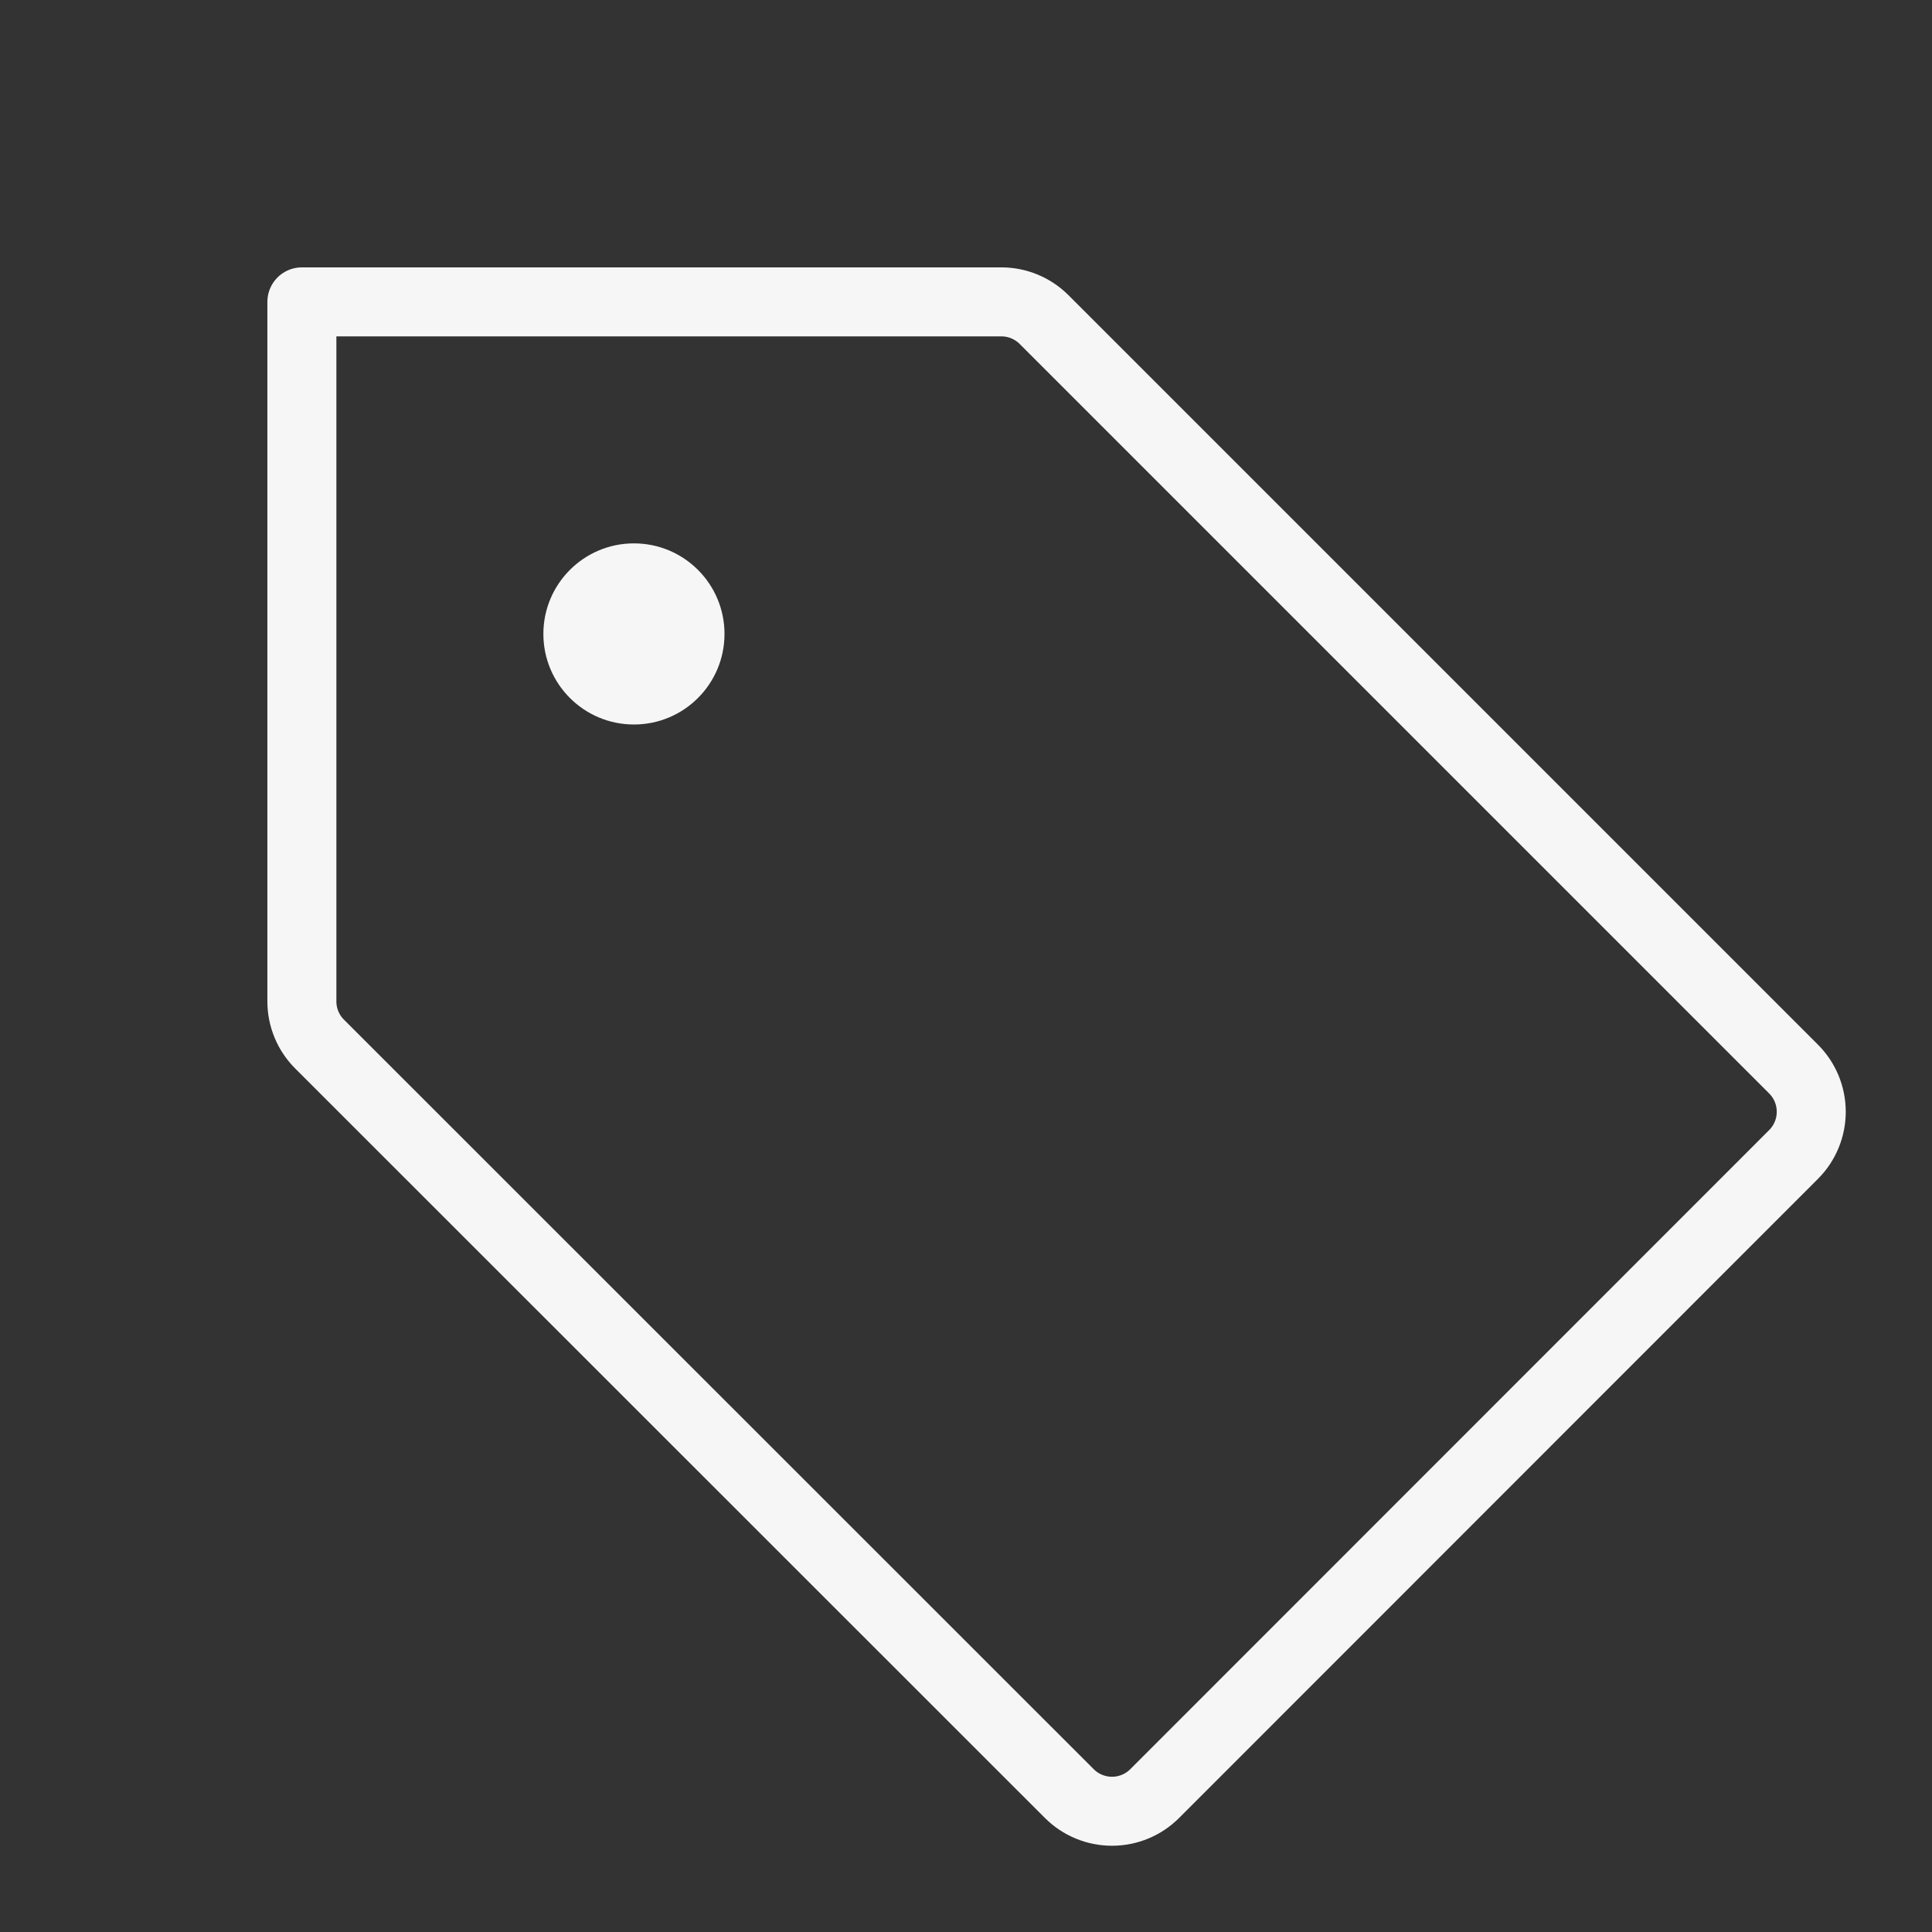 <svg width="56" height="56" viewBox="0 0 56 56" fill="none" xmlns="http://www.w3.org/2000/svg">
<rect x="0" y="0" width="56" height="56" fill="#333333" stroke="none"/>
<g clip-path="url(#clip0_5591_571)">
<path d="M9.262 30.262C8.934 29.934 8.75 29.489 8.75 29.026V8.75H29.026C29.489 8.75 29.934 8.934 30.262 9.262L51.988 30.988C52.316 31.316 52.5 31.761 52.5 32.225C52.5 32.689 52.316 33.134 51.988 33.462L33.469 51.988C33.141 52.316 32.696 52.5 32.232 52.5C31.768 52.5 31.323 52.316 30.995 51.988L9.262 30.262Z" stroke="#F6F6F6" stroke-width="2" stroke-linecap="round" stroke-linejoin="round"/>
<path d="M18.375 21C19.825 21 21 19.825 21 18.375C21 16.925 19.825 15.75 18.375 15.75C16.925 15.75 15.75 16.925 15.75 18.375C15.75 19.825 16.925 21 18.375 21Z" fill="#F6F6F6"/>
</g>
<defs>
<clipPath id="clip0_5591_571">
<rect width="56" height="56" fill="white"/>
</clipPath>
</defs>
</svg>
